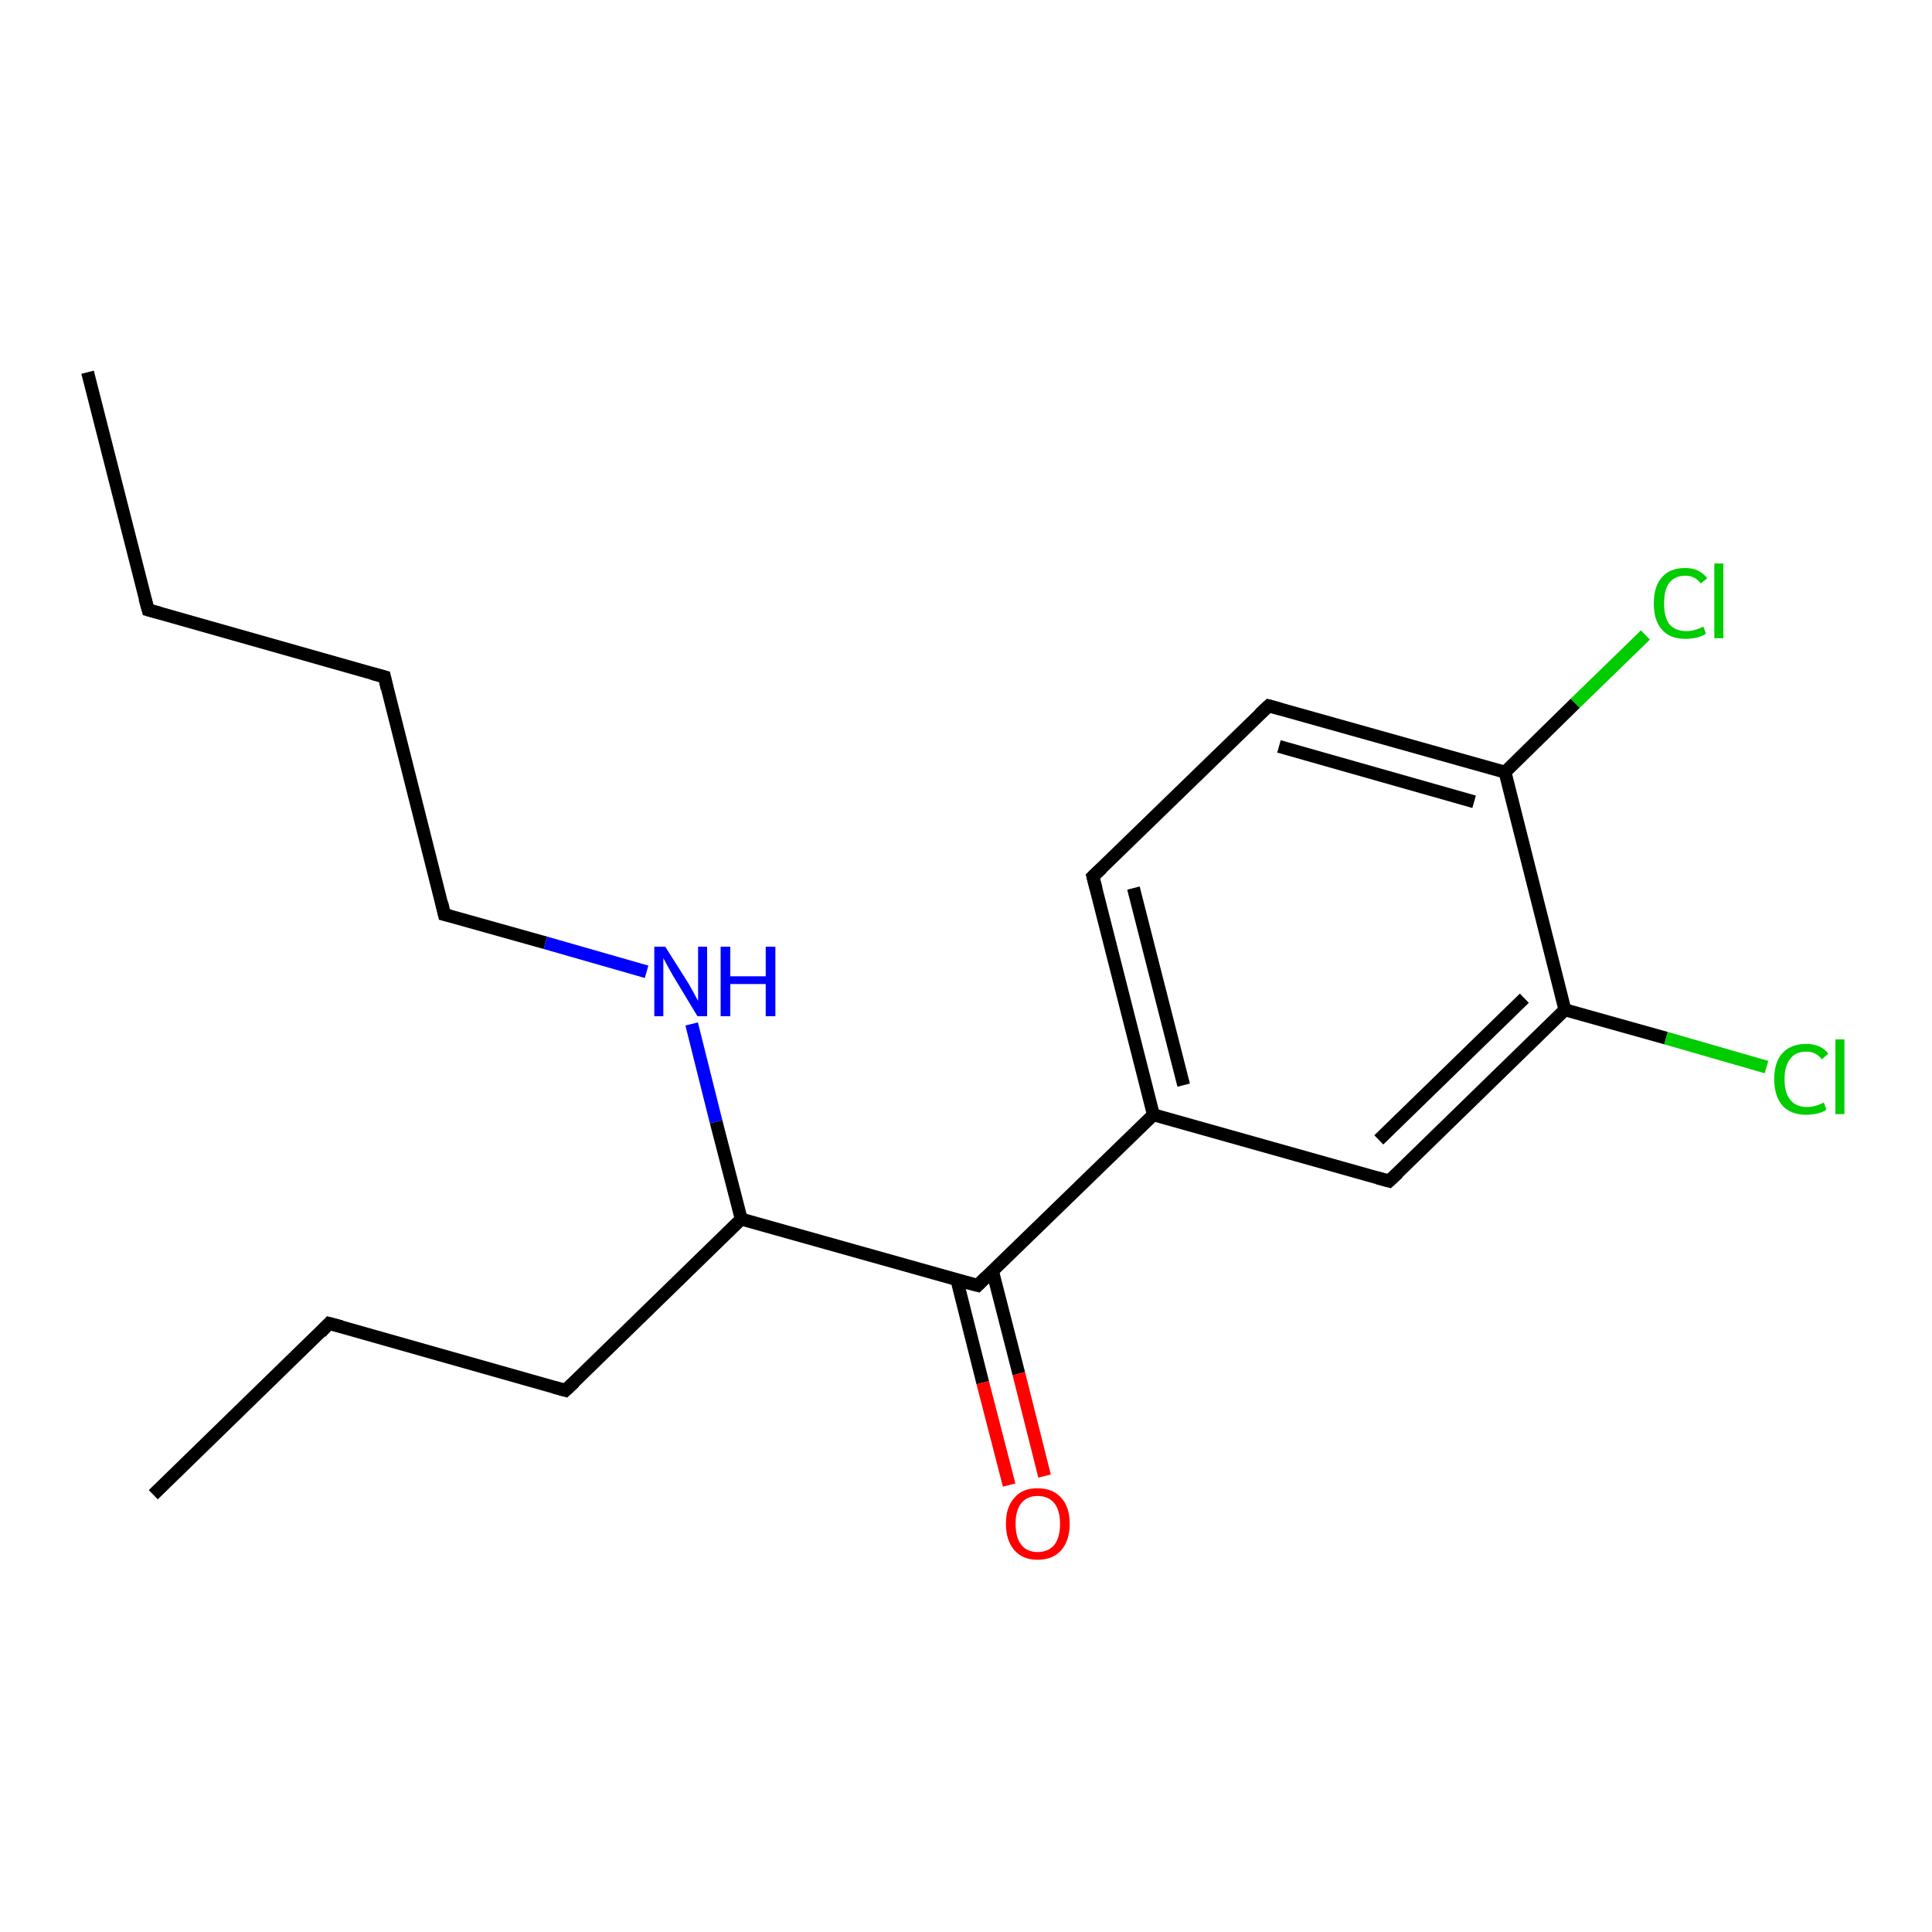 <?xml version='1.0' encoding='iso-8859-1'?>
<svg version='1.1' baseProfile='full'
              xmlns='http://www.w3.org/2000/svg'
                      xmlns:rdkit='http://www.rdkit.org/xml'
                      xmlns:xlink='http://www.w3.org/1999/xlink'
                  xml:space='preserve'
width='300px' height='300px' viewBox='0 0 300 300'>
<!-- END OF HEADER -->
<rect style='opacity:1.0;fill:#FFFFFF;stroke:none' width='300.0' height='300.0' x='0.0' y='0.0'> </rect>
<path class='bond-0 atom-0 atom-1' d='M 13.6,57.8 L 23.0,94.7' style='fill:none;fill-rule:evenodd;stroke:#000000;stroke-width:2.0px;stroke-linecap:butt;stroke-linejoin:miter;stroke-opacity:1' />
<path class='bond-1 atom-1 atom-2' d='M 23.0,94.7 L 59.7,105.1' style='fill:none;fill-rule:evenodd;stroke:#000000;stroke-width:2.0px;stroke-linecap:butt;stroke-linejoin:miter;stroke-opacity:1' />
<path class='bond-2 atom-2 atom-3' d='M 59.7,105.1 L 69.0,142.0' style='fill:none;fill-rule:evenodd;stroke:#000000;stroke-width:2.0px;stroke-linecap:butt;stroke-linejoin:miter;stroke-opacity:1' />
<path class='bond-3 atom-3 atom-4' d='M 69.0,142.0 L 84.7,146.4' style='fill:none;fill-rule:evenodd;stroke:#000000;stroke-width:2.0px;stroke-linecap:butt;stroke-linejoin:miter;stroke-opacity:1' />
<path class='bond-3 atom-3 atom-4' d='M 84.7,146.4 L 100.4,150.9' style='fill:none;fill-rule:evenodd;stroke:#0000FF;stroke-width:2.0px;stroke-linecap:butt;stroke-linejoin:miter;stroke-opacity:1' />
<path class='bond-4 atom-4 atom-5' d='M 107.4,159.0 L 111.2,174.2' style='fill:none;fill-rule:evenodd;stroke:#0000FF;stroke-width:2.0px;stroke-linecap:butt;stroke-linejoin:miter;stroke-opacity:1' />
<path class='bond-4 atom-4 atom-5' d='M 111.2,174.2 L 115.1,189.3' style='fill:none;fill-rule:evenodd;stroke:#000000;stroke-width:2.0px;stroke-linecap:butt;stroke-linejoin:miter;stroke-opacity:1' />
<path class='bond-5 atom-5 atom-6' d='M 115.1,189.3 L 87.8,215.9' style='fill:none;fill-rule:evenodd;stroke:#000000;stroke-width:2.0px;stroke-linecap:butt;stroke-linejoin:miter;stroke-opacity:1' />
<path class='bond-6 atom-6 atom-7' d='M 87.8,215.9 L 51.1,205.5' style='fill:none;fill-rule:evenodd;stroke:#000000;stroke-width:2.0px;stroke-linecap:butt;stroke-linejoin:miter;stroke-opacity:1' />
<path class='bond-7 atom-7 atom-8' d='M 51.1,205.5 L 23.8,232.1' style='fill:none;fill-rule:evenodd;stroke:#000000;stroke-width:2.0px;stroke-linecap:butt;stroke-linejoin:miter;stroke-opacity:1' />
<path class='bond-8 atom-5 atom-9' d='M 115.1,189.3 L 151.8,199.6' style='fill:none;fill-rule:evenodd;stroke:#000000;stroke-width:2.0px;stroke-linecap:butt;stroke-linejoin:miter;stroke-opacity:1' />
<path class='bond-9 atom-9 atom-10' d='M 148.6,198.8 L 152.6,214.7' style='fill:none;fill-rule:evenodd;stroke:#000000;stroke-width:2.0px;stroke-linecap:butt;stroke-linejoin:miter;stroke-opacity:1' />
<path class='bond-9 atom-9 atom-10' d='M 152.6,214.7 L 156.7,230.6' style='fill:none;fill-rule:evenodd;stroke:#FF0000;stroke-width:2.0px;stroke-linecap:butt;stroke-linejoin:miter;stroke-opacity:1' />
<path class='bond-9 atom-9 atom-10' d='M 154.1,197.3 L 158.2,213.3' style='fill:none;fill-rule:evenodd;stroke:#000000;stroke-width:2.0px;stroke-linecap:butt;stroke-linejoin:miter;stroke-opacity:1' />
<path class='bond-9 atom-9 atom-10' d='M 158.2,213.3 L 162.2,229.2' style='fill:none;fill-rule:evenodd;stroke:#FF0000;stroke-width:2.0px;stroke-linecap:butt;stroke-linejoin:miter;stroke-opacity:1' />
<path class='bond-10 atom-9 atom-11' d='M 151.8,199.6 L 179.1,173.1' style='fill:none;fill-rule:evenodd;stroke:#000000;stroke-width:2.0px;stroke-linecap:butt;stroke-linejoin:miter;stroke-opacity:1' />
<path class='bond-11 atom-11 atom-12' d='M 179.1,173.1 L 169.7,136.1' style='fill:none;fill-rule:evenodd;stroke:#000000;stroke-width:2.0px;stroke-linecap:butt;stroke-linejoin:miter;stroke-opacity:1' />
<path class='bond-11 atom-11 atom-12' d='M 183.8,168.5 L 176.0,137.9' style='fill:none;fill-rule:evenodd;stroke:#000000;stroke-width:2.0px;stroke-linecap:butt;stroke-linejoin:miter;stroke-opacity:1' />
<path class='bond-12 atom-12 atom-13' d='M 169.7,136.1 L 197.0,109.6' style='fill:none;fill-rule:evenodd;stroke:#000000;stroke-width:2.0px;stroke-linecap:butt;stroke-linejoin:miter;stroke-opacity:1' />
<path class='bond-13 atom-13 atom-14' d='M 197.0,109.6 L 233.7,119.9' style='fill:none;fill-rule:evenodd;stroke:#000000;stroke-width:2.0px;stroke-linecap:butt;stroke-linejoin:miter;stroke-opacity:1' />
<path class='bond-13 atom-13 atom-14' d='M 198.6,115.9 L 228.9,124.5' style='fill:none;fill-rule:evenodd;stroke:#000000;stroke-width:2.0px;stroke-linecap:butt;stroke-linejoin:miter;stroke-opacity:1' />
<path class='bond-14 atom-14 atom-15' d='M 233.7,119.9 L 244.6,109.2' style='fill:none;fill-rule:evenodd;stroke:#000000;stroke-width:2.0px;stroke-linecap:butt;stroke-linejoin:miter;stroke-opacity:1' />
<path class='bond-14 atom-14 atom-15' d='M 244.6,109.2 L 255.5,98.6' style='fill:none;fill-rule:evenodd;stroke:#00CC00;stroke-width:2.0px;stroke-linecap:butt;stroke-linejoin:miter;stroke-opacity:1' />
<path class='bond-15 atom-14 atom-16' d='M 233.7,119.9 L 243.0,156.8' style='fill:none;fill-rule:evenodd;stroke:#000000;stroke-width:2.0px;stroke-linecap:butt;stroke-linejoin:miter;stroke-opacity:1' />
<path class='bond-16 atom-16 atom-17' d='M 243.0,156.8 L 258.7,161.2' style='fill:none;fill-rule:evenodd;stroke:#000000;stroke-width:2.0px;stroke-linecap:butt;stroke-linejoin:miter;stroke-opacity:1' />
<path class='bond-16 atom-16 atom-17' d='M 258.7,161.2 L 274.3,165.7' style='fill:none;fill-rule:evenodd;stroke:#00CC00;stroke-width:2.0px;stroke-linecap:butt;stroke-linejoin:miter;stroke-opacity:1' />
<path class='bond-17 atom-16 atom-18' d='M 243.0,156.8 L 215.7,183.4' style='fill:none;fill-rule:evenodd;stroke:#000000;stroke-width:2.0px;stroke-linecap:butt;stroke-linejoin:miter;stroke-opacity:1' />
<path class='bond-17 atom-16 atom-18' d='M 236.7,155.0 L 214.1,177.0' style='fill:none;fill-rule:evenodd;stroke:#000000;stroke-width:2.0px;stroke-linecap:butt;stroke-linejoin:miter;stroke-opacity:1' />
<path class='bond-18 atom-18 atom-11' d='M 215.7,183.4 L 179.1,173.1' style='fill:none;fill-rule:evenodd;stroke:#000000;stroke-width:2.0px;stroke-linecap:butt;stroke-linejoin:miter;stroke-opacity:1' />
<path d='M 22.5,92.9 L 23.0,94.7 L 24.8,95.2' style='fill:none;stroke:#000000;stroke-width:2.0px;stroke-linecap:butt;stroke-linejoin:miter;stroke-opacity:1;' />
<path d='M 57.8,104.6 L 59.7,105.1 L 60.1,106.9' style='fill:none;stroke:#000000;stroke-width:2.0px;stroke-linecap:butt;stroke-linejoin:miter;stroke-opacity:1;' />
<path d='M 68.6,140.2 L 69.0,142.0 L 69.8,142.2' style='fill:none;stroke:#000000;stroke-width:2.0px;stroke-linecap:butt;stroke-linejoin:miter;stroke-opacity:1;' />
<path d='M 89.2,214.6 L 87.8,215.9 L 86.0,215.4' style='fill:none;stroke:#000000;stroke-width:2.0px;stroke-linecap:butt;stroke-linejoin:miter;stroke-opacity:1;' />
<path d='M 53.0,206.0 L 51.1,205.5 L 49.8,206.9' style='fill:none;stroke:#000000;stroke-width:2.0px;stroke-linecap:butt;stroke-linejoin:miter;stroke-opacity:1;' />
<path d='M 149.9,199.1 L 151.8,199.6 L 153.1,198.3' style='fill:none;stroke:#000000;stroke-width:2.0px;stroke-linecap:butt;stroke-linejoin:miter;stroke-opacity:1;' />
<path d='M 170.2,138.0 L 169.7,136.1 L 171.1,134.8' style='fill:none;stroke:#000000;stroke-width:2.0px;stroke-linecap:butt;stroke-linejoin:miter;stroke-opacity:1;' />
<path d='M 195.6,110.9 L 197.0,109.6 L 198.8,110.1' style='fill:none;stroke:#000000;stroke-width:2.0px;stroke-linecap:butt;stroke-linejoin:miter;stroke-opacity:1;' />
<path d='M 217.1,182.1 L 215.7,183.4 L 213.9,182.9' style='fill:none;stroke:#000000;stroke-width:2.0px;stroke-linecap:butt;stroke-linejoin:miter;stroke-opacity:1;' />
<path class='atom-4' d='M 103.3 147.0
L 106.9 152.7
Q 107.2 153.2, 107.8 154.3
Q 108.3 155.3, 108.4 155.4
L 108.4 147.0
L 109.8 147.0
L 109.8 157.8
L 108.3 157.8
L 104.5 151.5
Q 104.1 150.8, 103.6 149.9
Q 103.2 149.1, 103.0 148.8
L 103.0 157.8
L 101.6 157.8
L 101.6 147.0
L 103.3 147.0
' fill='#0000FF'/>
<path class='atom-4' d='M 111.9 147.0
L 113.4 147.0
L 113.4 151.6
L 118.9 151.6
L 118.9 147.0
L 120.4 147.0
L 120.4 157.8
L 118.9 157.8
L 118.9 152.8
L 113.4 152.8
L 113.4 157.8
L 111.9 157.8
L 111.9 147.0
' fill='#0000FF'/>
<path class='atom-10' d='M 156.2 236.6
Q 156.2 234.0, 157.5 232.6
Q 158.7 231.1, 161.1 231.1
Q 163.5 231.1, 164.8 232.6
Q 166.1 234.0, 166.1 236.6
Q 166.1 239.2, 164.8 240.7
Q 163.5 242.2, 161.1 242.2
Q 158.8 242.2, 157.5 240.7
Q 156.2 239.2, 156.2 236.6
M 161.1 241.0
Q 162.8 241.0, 163.7 239.9
Q 164.6 238.8, 164.6 236.6
Q 164.6 234.5, 163.7 233.4
Q 162.8 232.3, 161.1 232.3
Q 159.5 232.3, 158.6 233.4
Q 157.7 234.5, 157.7 236.6
Q 157.7 238.8, 158.6 239.9
Q 159.5 241.0, 161.1 241.0
' fill='#FF0000'/>
<path class='atom-15' d='M 256.8 93.7
Q 256.8 91.0, 258.1 89.6
Q 259.3 88.2, 261.7 88.2
Q 263.9 88.2, 265.1 89.8
L 264.1 90.6
Q 263.2 89.4, 261.7 89.4
Q 260.1 89.4, 259.2 90.5
Q 258.4 91.6, 258.4 93.7
Q 258.4 95.8, 259.2 96.9
Q 260.1 98.0, 261.9 98.0
Q 263.1 98.0, 264.5 97.3
L 264.9 98.4
Q 264.3 98.8, 263.5 99.0
Q 262.6 99.2, 261.7 99.2
Q 259.3 99.2, 258.1 97.8
Q 256.8 96.4, 256.8 93.7
' fill='#00CC00'/>
<path class='atom-15' d='M 266.2 87.5
L 267.6 87.5
L 267.6 99.1
L 266.2 99.1
L 266.2 87.5
' fill='#00CC00'/>
<path class='atom-17' d='M 275.5 167.6
Q 275.5 164.9, 276.8 163.5
Q 278.1 162.1, 280.5 162.1
Q 282.7 162.1, 283.9 163.6
L 282.9 164.5
Q 282.0 163.3, 280.5 163.3
Q 278.8 163.3, 278.0 164.4
Q 277.1 165.5, 277.1 167.6
Q 277.1 169.7, 278.0 170.8
Q 278.9 171.9, 280.6 171.9
Q 281.8 171.9, 283.2 171.2
L 283.6 172.3
Q 283.1 172.7, 282.2 172.9
Q 281.4 173.1, 280.4 173.1
Q 278.1 173.1, 276.8 171.7
Q 275.5 170.2, 275.5 167.6
' fill='#00CC00'/>
<path class='atom-17' d='M 285.0 161.4
L 286.4 161.4
L 286.4 173.0
L 285.0 173.0
L 285.0 161.4
' fill='#00CC00'/>
</svg>
